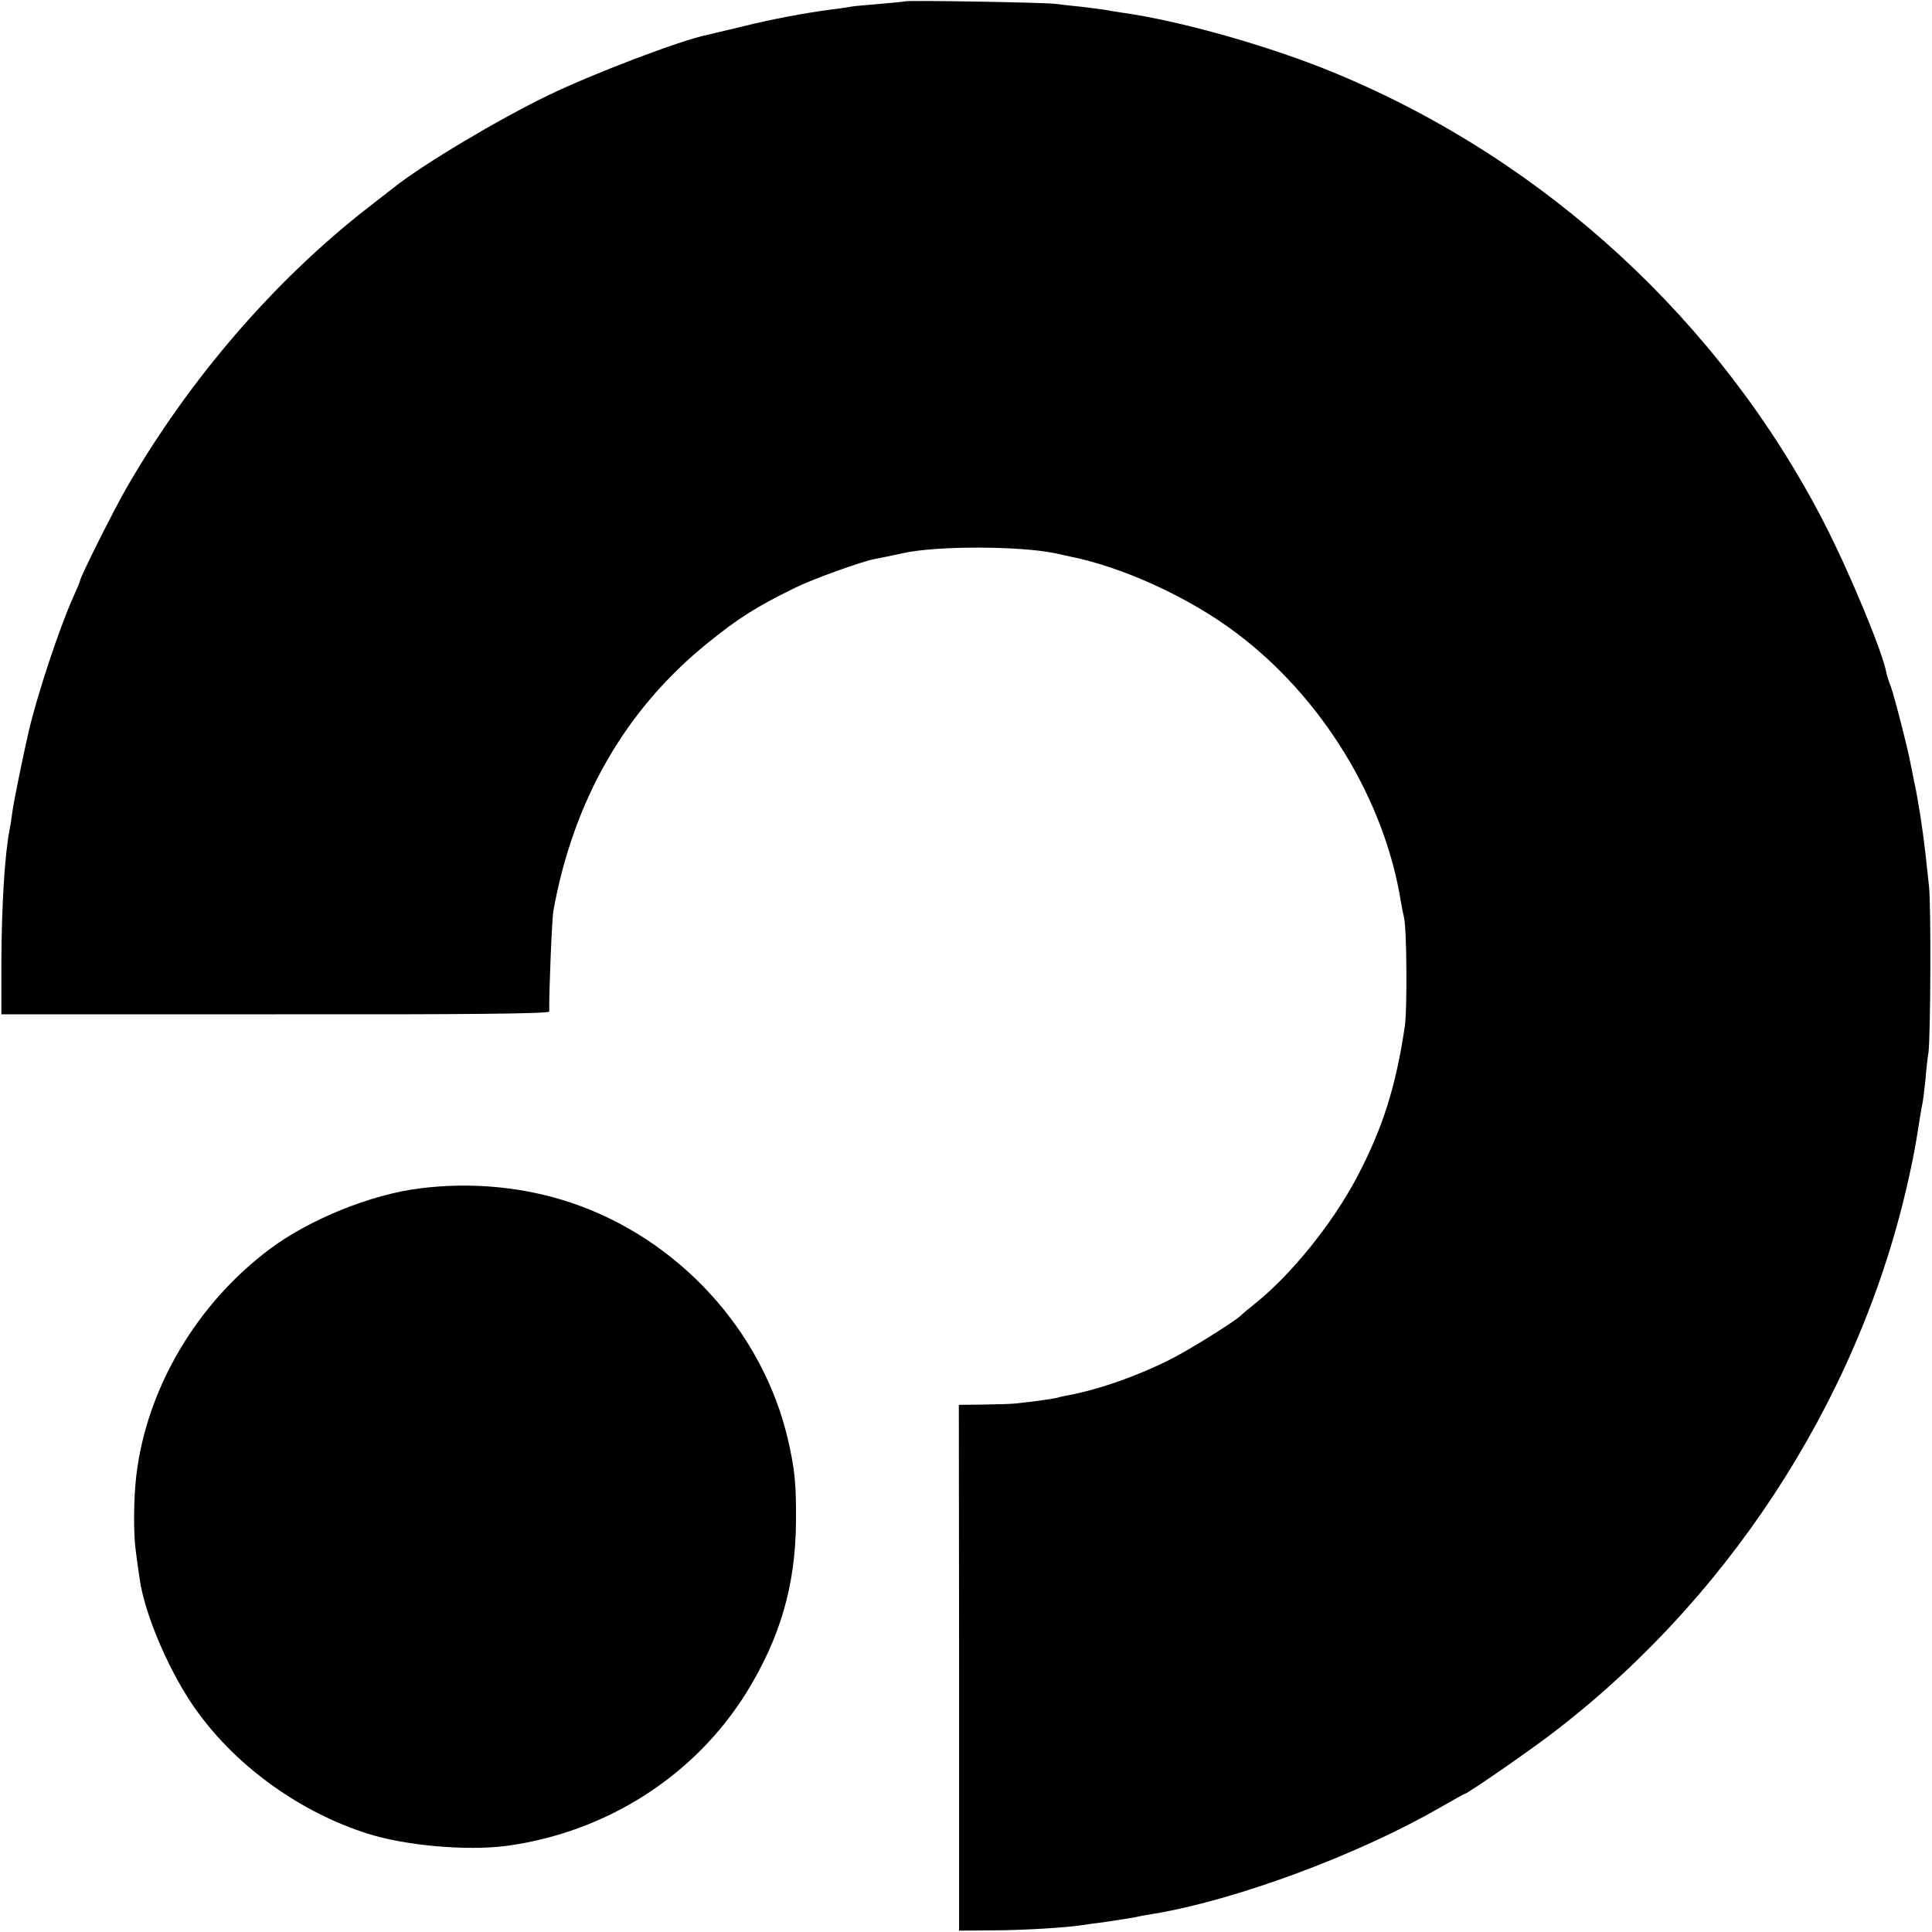 <?xml version="1.0" standalone="no"?>
<!DOCTYPE svg PUBLIC "-//W3C//DTD SVG 20010904//EN"
 "http://www.w3.org/TR/2001/REC-SVG-20010904/DTD/svg10.dtd">
<svg version="1.0" xmlns="http://www.w3.org/2000/svg"
 width="700pt" height="700pt" viewBox="0 0 700 700"
 preserveAspectRatio="xMidYMid meet">
<g transform="translate(0,700) scale(0.1,-0.1)"
fill="#000000" stroke="none">
<path d="M3278 6995 c-1 -1 -42 -5 -89 -9 -47 -4 -95 -8 -105 -10 -10 -2 -41
-7 -69 -10 -99 -13 -222 -36 -325 -62 -58 -14 -114 -27 -126 -30 -93 -18 -419
-142 -579 -220 -180 -87 -448 -247 -555 -331 -8 -6 -51 -40 -95 -74 -340 -264
-650 -624 -875 -1014 -47 -81 -170 -327 -170 -339 0 -3 -11 -29 -24 -58 -51
-113 -131 -355 -162 -488 -21 -91 -54 -254 -59 -290 -3 -25 -8 -56 -11 -70
-17 -89 -28 -272 -29 -470 l0 -195 993 0 c686 -1 992 2 992 10 -1 78 10 339
15 365 73 403 262 731 560 971 111 90 176 131 317 200 63 31 243 96 289 104
16 3 62 12 102 21 122 27 419 26 547 0 14 -3 39 -8 55 -12 192 -38 433 -148
604 -277 312 -234 538 -605 597 -976 3 -18 8 -43 11 -55 10 -41 12 -332 3
-394 -33 -222 -81 -372 -175 -550 -87 -164 -234 -347 -364 -452 -24 -19 -49
-40 -56 -47 -26 -24 -183 -122 -254 -158 -123 -62 -259 -109 -369 -130 -13 -2
-31 -6 -40 -9 -15 -4 -85 -14 -152 -21 -14 -2 -66 -3 -115 -4 l-91 -1 1 -953
0 -952 120 1 c110 0 271 10 327 19 13 2 46 7 73 10 74 11 87 13 120 19 17 4
46 9 65 12 296 49 739 213 1034 383 49 28 90 51 92 51 10 0 260 173 343 239
648 504 1111 1243 1275 2031 8 36 19 96 21 110 9 59 17 107 20 120 2 8 7 47
11 85 3 39 8 84 11 100 8 56 10 540 2 605 -4 36 -10 90 -13 120 -10 88 -27
198 -41 260 -3 14 -8 39 -11 55 -9 53 -62 259 -74 290 -7 17 -14 39 -16 51
-15 77 -136 368 -227 544 -375 726 -1006 1307 -1762 1622 -239 100 -572 194
-785 223 -19 3 -46 7 -60 10 -13 2 -52 7 -86 11 -33 3 -74 8 -90 10 -32 5
-540 14 -546 9z"/>
<path d="M1519 2694 c-175 -22 -395 -111 -538 -217 -266 -197 -449 -505 -487
-822 -10 -85 -11 -211 -2 -275 4 -30 10 -75 14 -100 18 -132 113 -351 210
-483 146 -201 373 -363 614 -440 137 -44 361 -64 505 -45 363 49 684 255 871
558 121 197 176 385 178 615 1 142 -4 189 -29 299 -92 395 -398 729 -788 859
-170 57 -362 75 -548 51z"/>
</g>
</svg>
